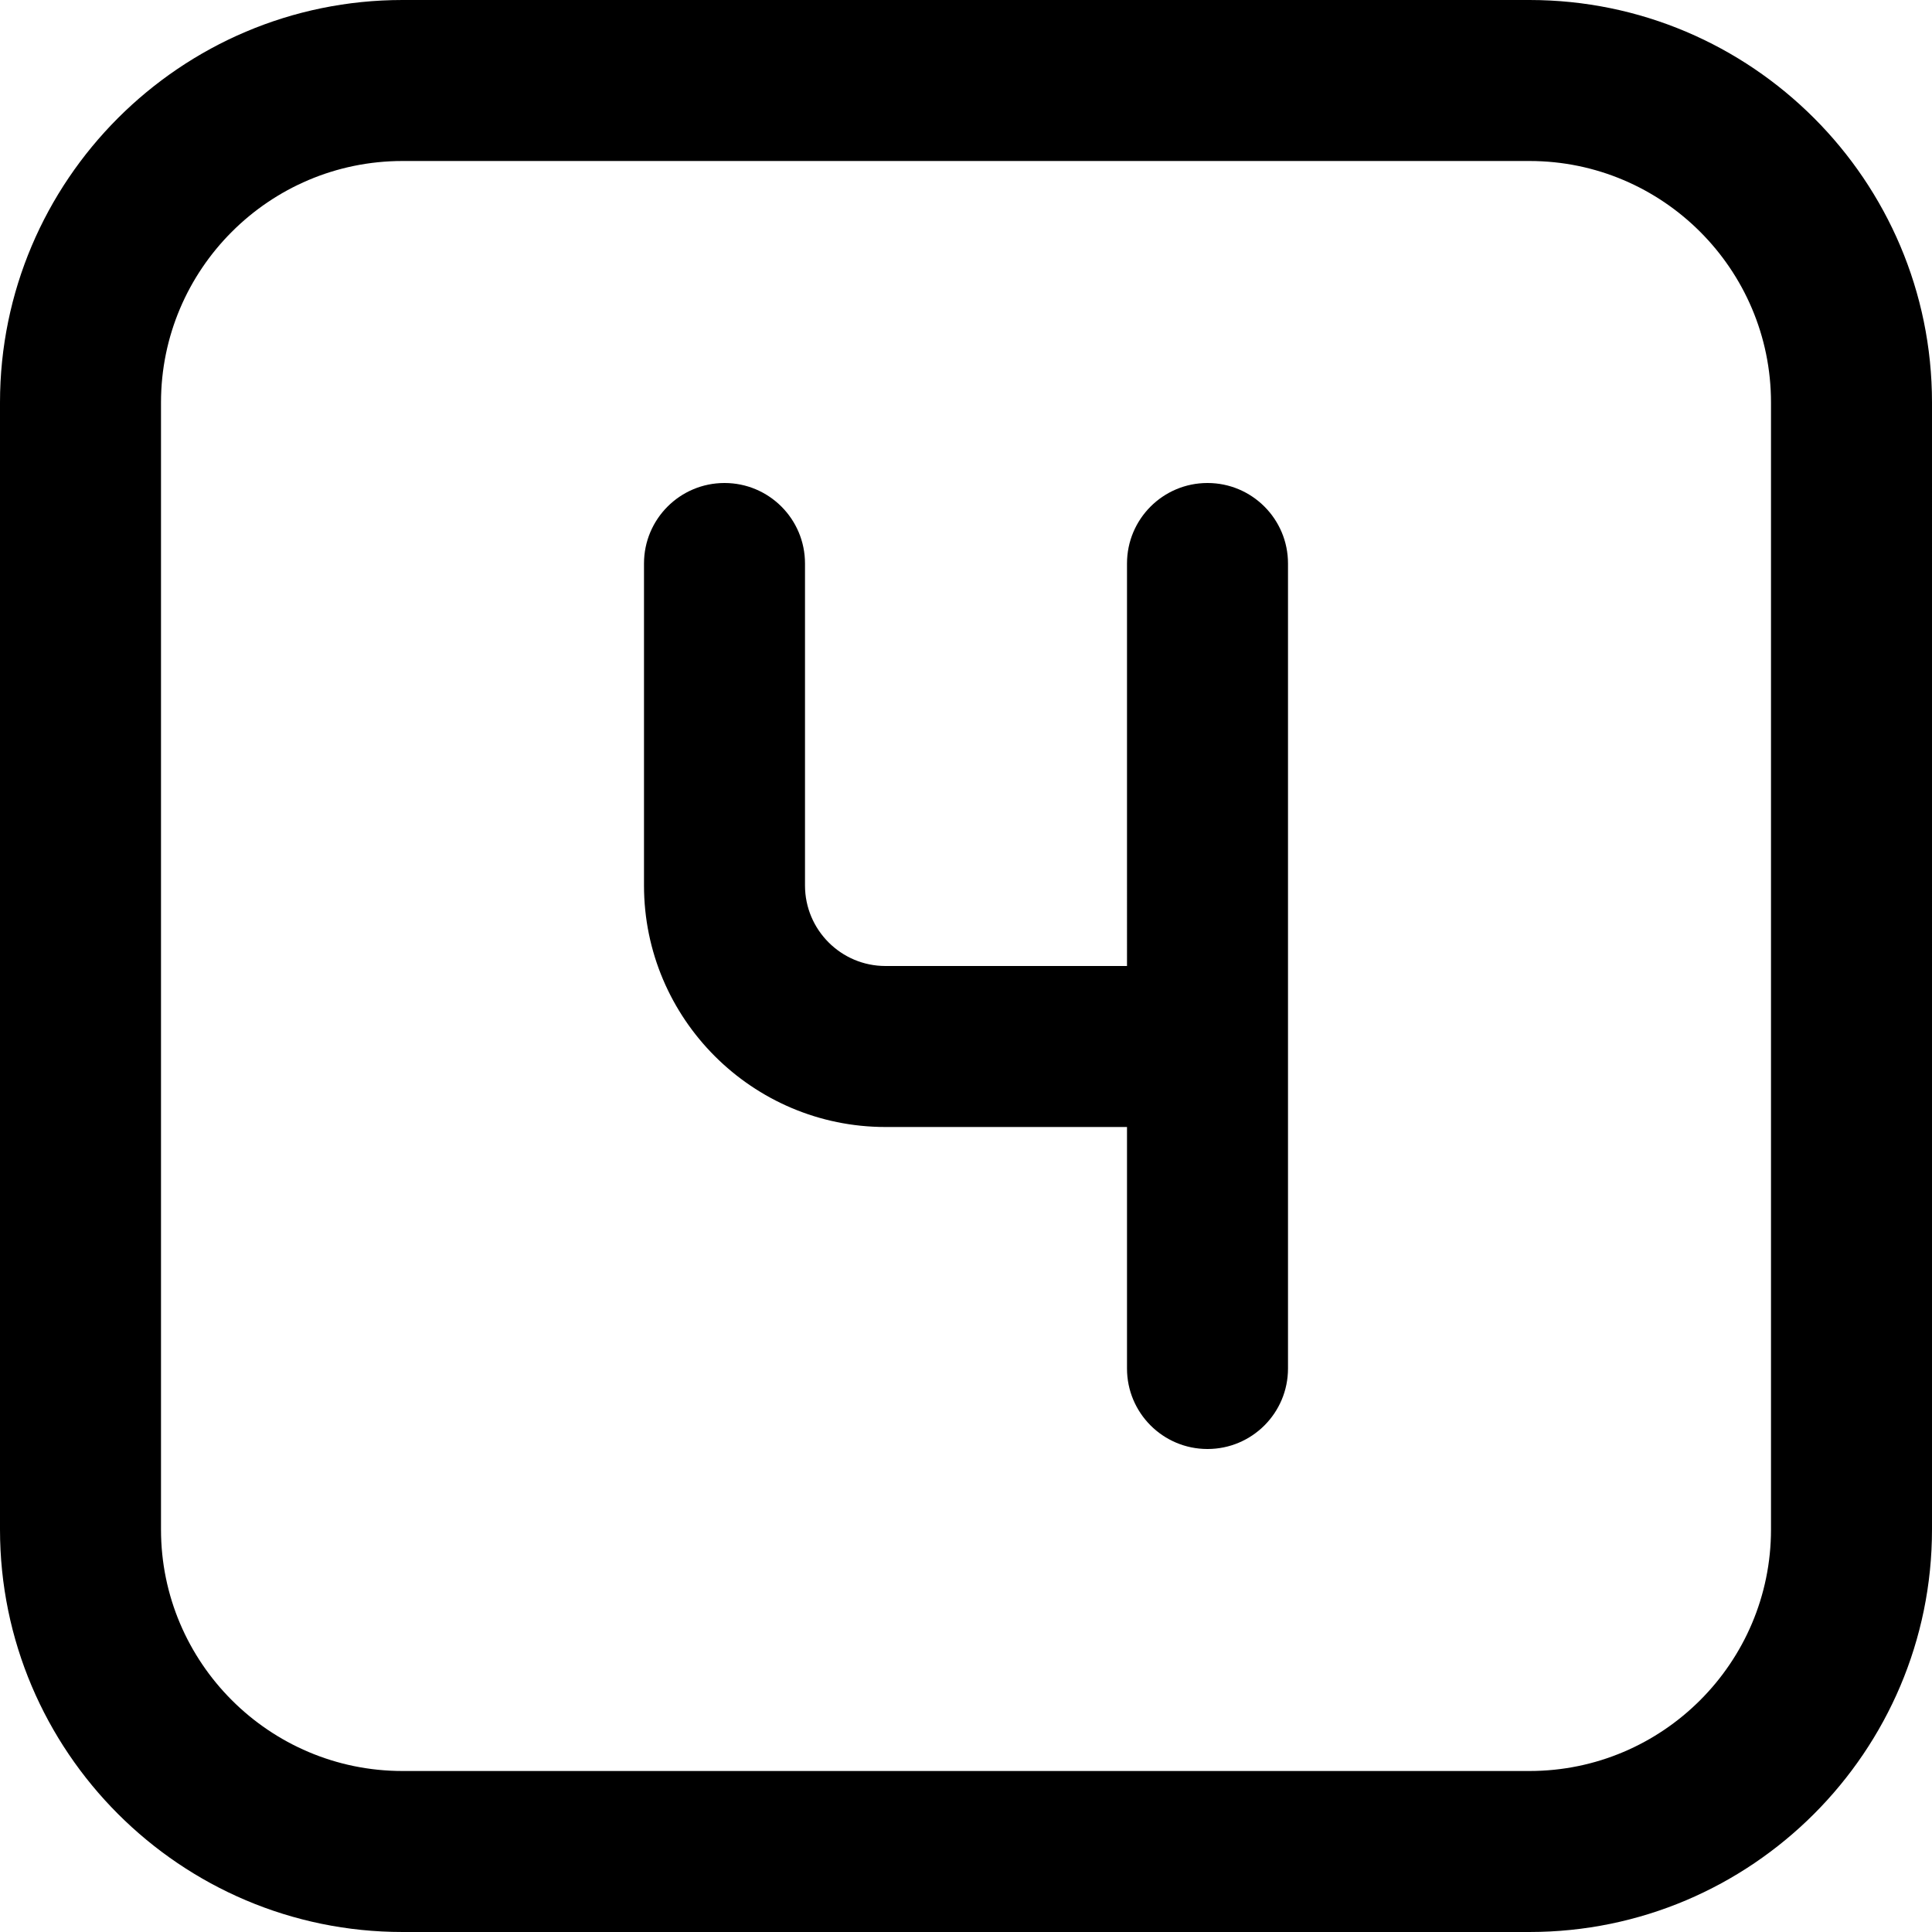 <?xml version="1.0" encoding="UTF-8"?> <svg xmlns="http://www.w3.org/2000/svg" id="Layer_1" data-name="Layer 1" viewBox="0 0 24 24" width="512" height="512"><path d="M19,0H5C2.243,0,0,2.243,0,5v14c0,2.757,2.243,5,5,5h14c2.757,0,5-2.243,5-5V5c0-2.757-2.243-5-5-5Zm3,19c0,1.654-1.346,3-3,3H5c-1.654,0-3-1.346-3-3V5c0-1.654,1.346-3,3-3h14c1.654,0,3,1.346,3,3v14Zm-6-12v10c0,.552-.447,1-1,1s-1-.448-1-1v-3h-3c-1.654,0-3-1.346-3-3V7c0-.552,.447-1,1-1s1,.448,1,1v4c0,.551,.448,1,1,1h3V7c0-.552,.447-1,1-1s1,.448,1,1Z"></path></svg> 